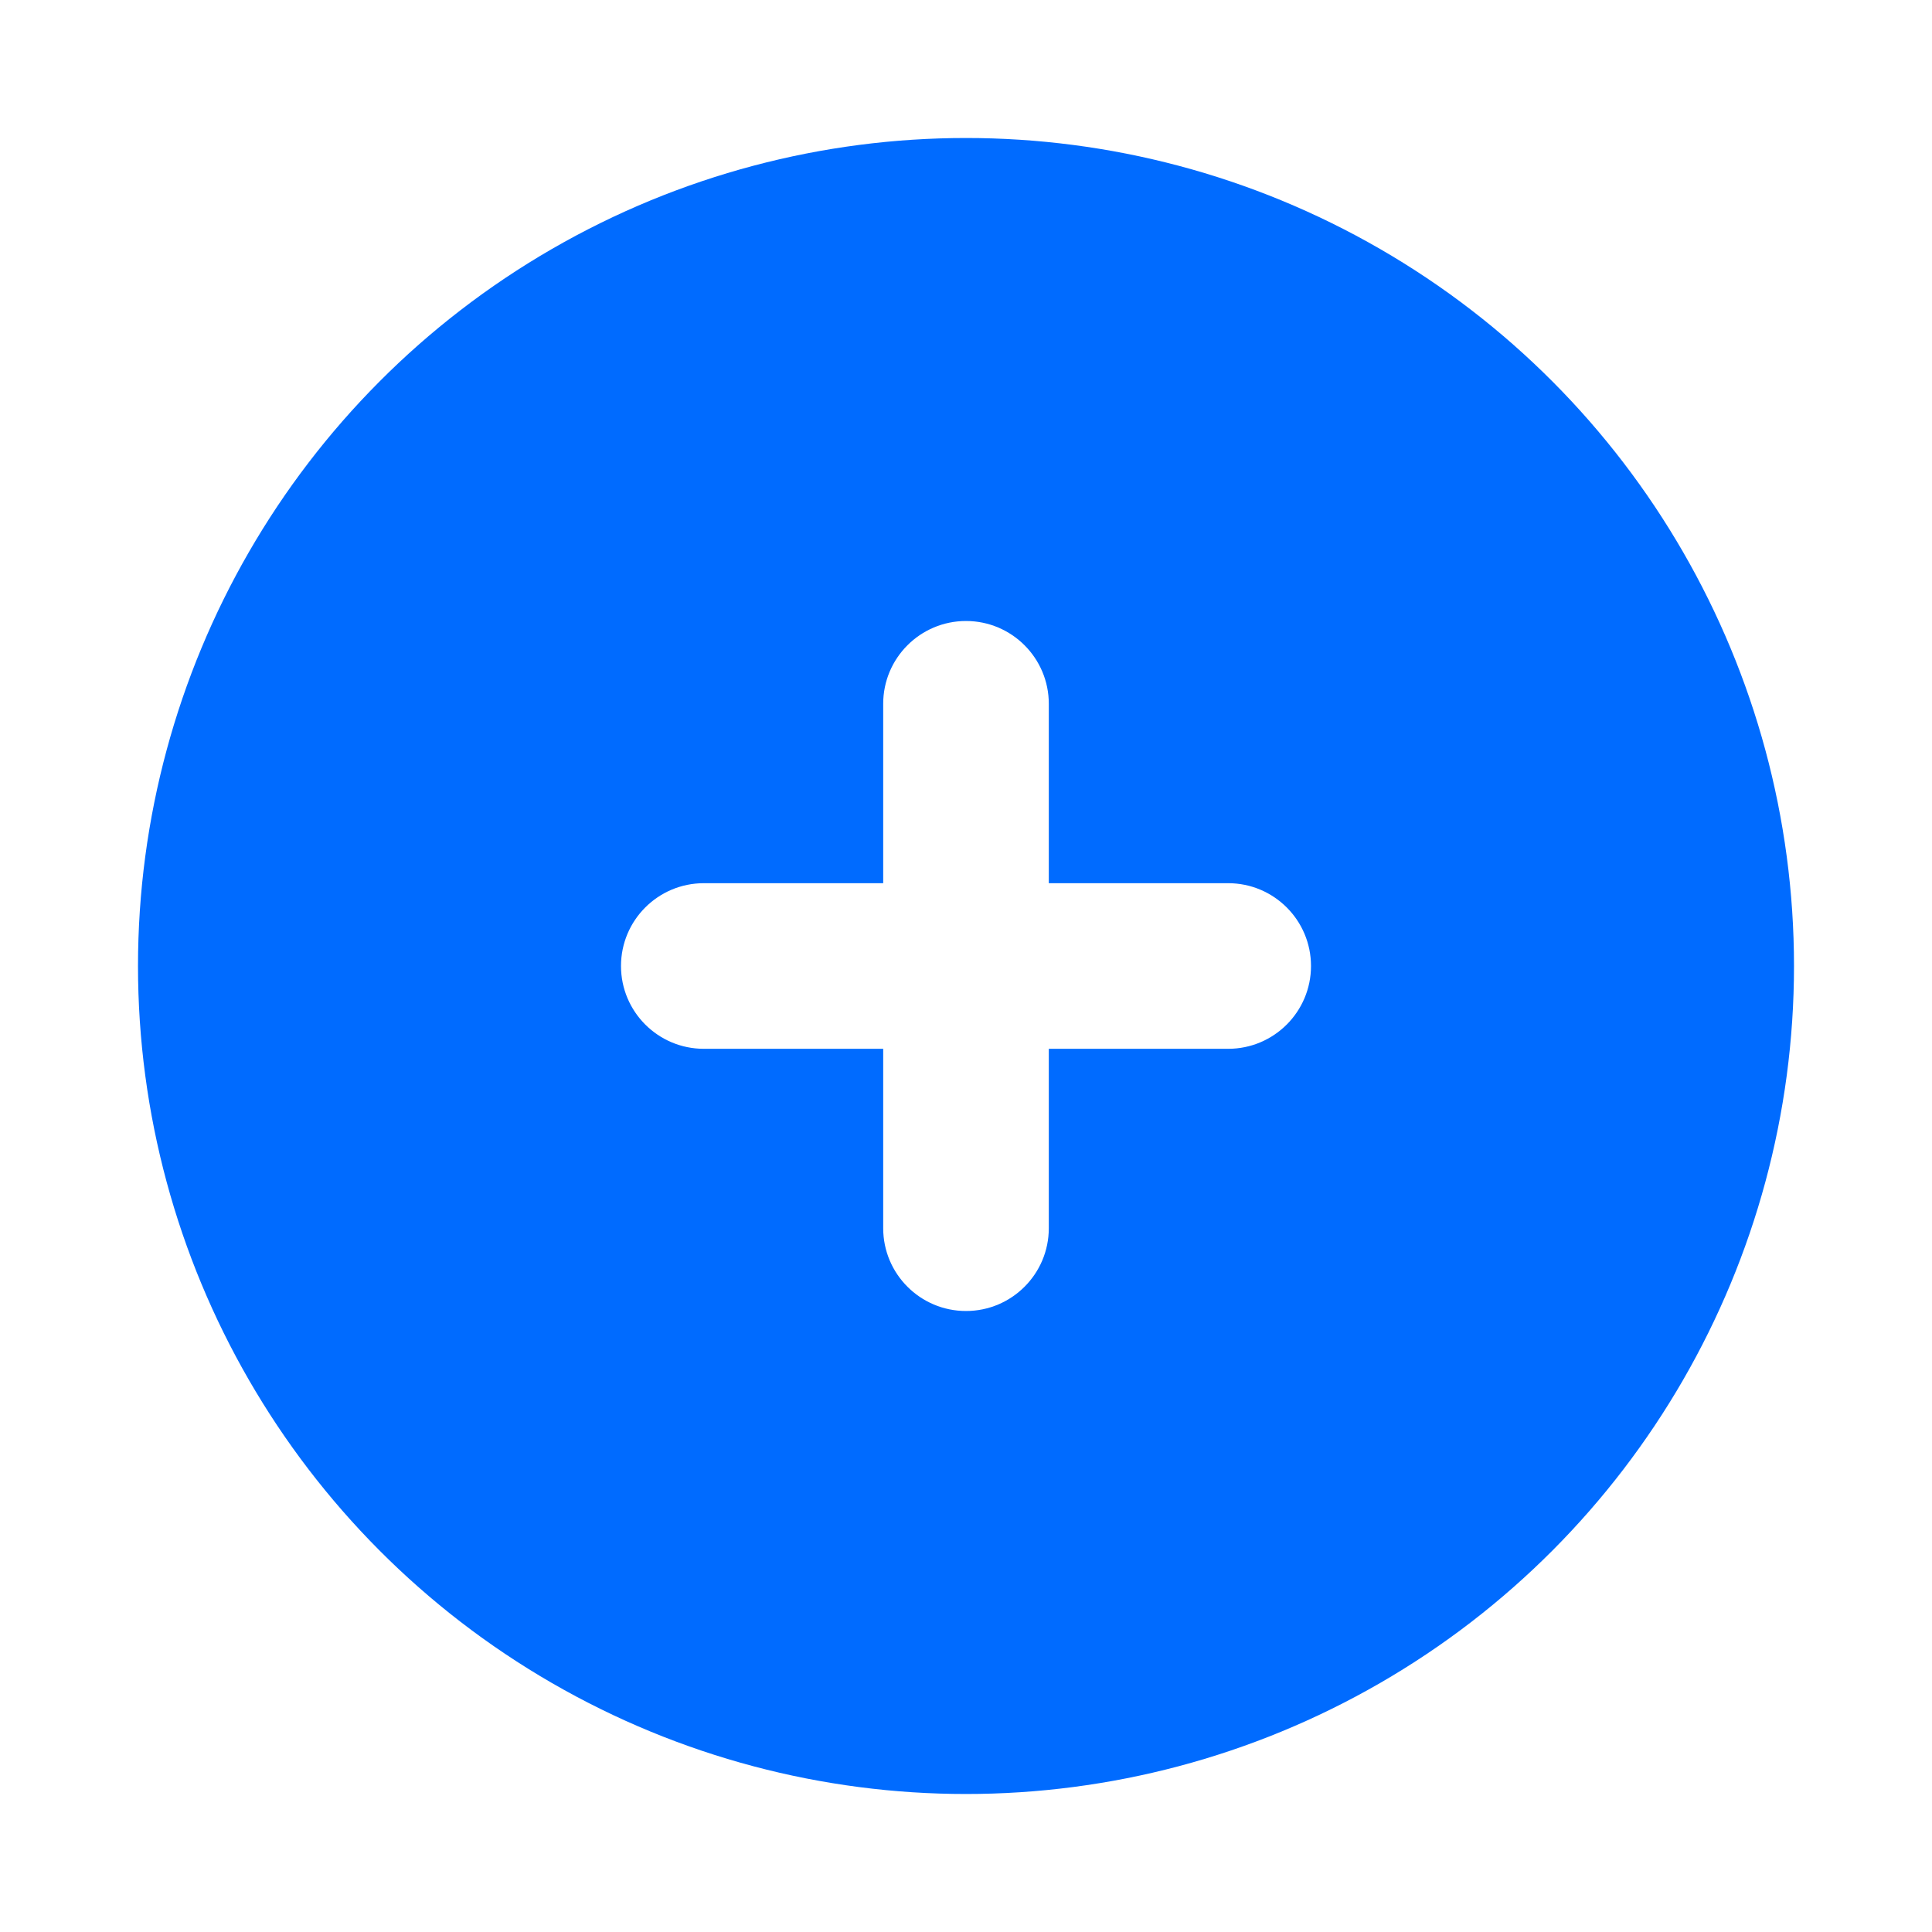 <?xml version="1.0" encoding="UTF-8"?>
<svg width="56px" height="56px" viewBox="0 0 56 56" version="1.1" xmlns="http://www.w3.org/2000/svg" xmlns:xlink="http://www.w3.org/1999/xlink">
    <!-- Generator: sketchtool 53.2 (72643) - https://sketchapp.com -->
    <title>B3F2F88E-01C5-41CE-AEAC-35B044DF9A8E</title>
    <desc>Created with sketchtool.</desc>
    <defs>
        <filter x="-25.0%" y="-25.0%" width="150.0%" height="150.0%" filterUnits="objectBoundingBox" id="filter-1">
            <feOffset dx="0" dy="2" in="SourceAlpha" result="shadowOffsetOuter1"></feOffset>
            <feGaussianBlur stdDeviation="2" in="shadowOffsetOuter1" result="shadowBlurOuter1"></feGaussianBlur>
            <feColorMatrix values="0 0 0 0 0   0 0 0 0 0   0 0 0 0 0  0 0 0 0.5 0" type="matrix" in="shadowBlurOuter1" result="shadowMatrixOuter1"></feColorMatrix>
            <feMerge>
                <feMergeNode in="shadowMatrixOuter1"></feMergeNode>
                <feMergeNode in="SourceGraphic"></feMergeNode>
            </feMerge>
        </filter>
    </defs>
    <g id="Page-1" stroke="none" stroke-width="1" fill="none" fill-rule="evenodd">
        <g id="CollectionView" transform="translate(-592, -378)">
            <g id="Body" transform="translate(120, 364)">
                <g id="Contents" transform="translate(260, 0)">
                    <g id="BookCover">
                        <g id="AddIcon.svg" filter="url(#filter-1)" transform="translate(216, 16)">
                            <circle id="Oval" fill="#006BFF" fill-rule="nonzero" cx="24" cy="24" r="24"></circle>
                            <path d="M24,14 C22.675,14 21.6,15.075 21.6,16.4 L21.6,21.6 L16.4,21.6 C15.075,21.6 14,22.675 14,24 C14,25.325 15.075,26.4 16.4,26.4 L21.6,26.4 L21.6,31.6 C21.6,32.925 22.675,34 24,34 C25.325,34 26.4,32.925 26.4,31.6 L26.4,26.4 L31.6,26.4 C32.925,26.4 34,25.325 34,24 C34,22.675 32.925,21.6 31.6,21.6 L26.4,21.6 L26.4,16.4 C26.4,15.075 25.325,14 24,14 Z" id="Fill-1" fill="#FFFFFF"></path>
                        </g>
                    </g>
                </g>
            </g>
        </g>
    </g>
</svg>